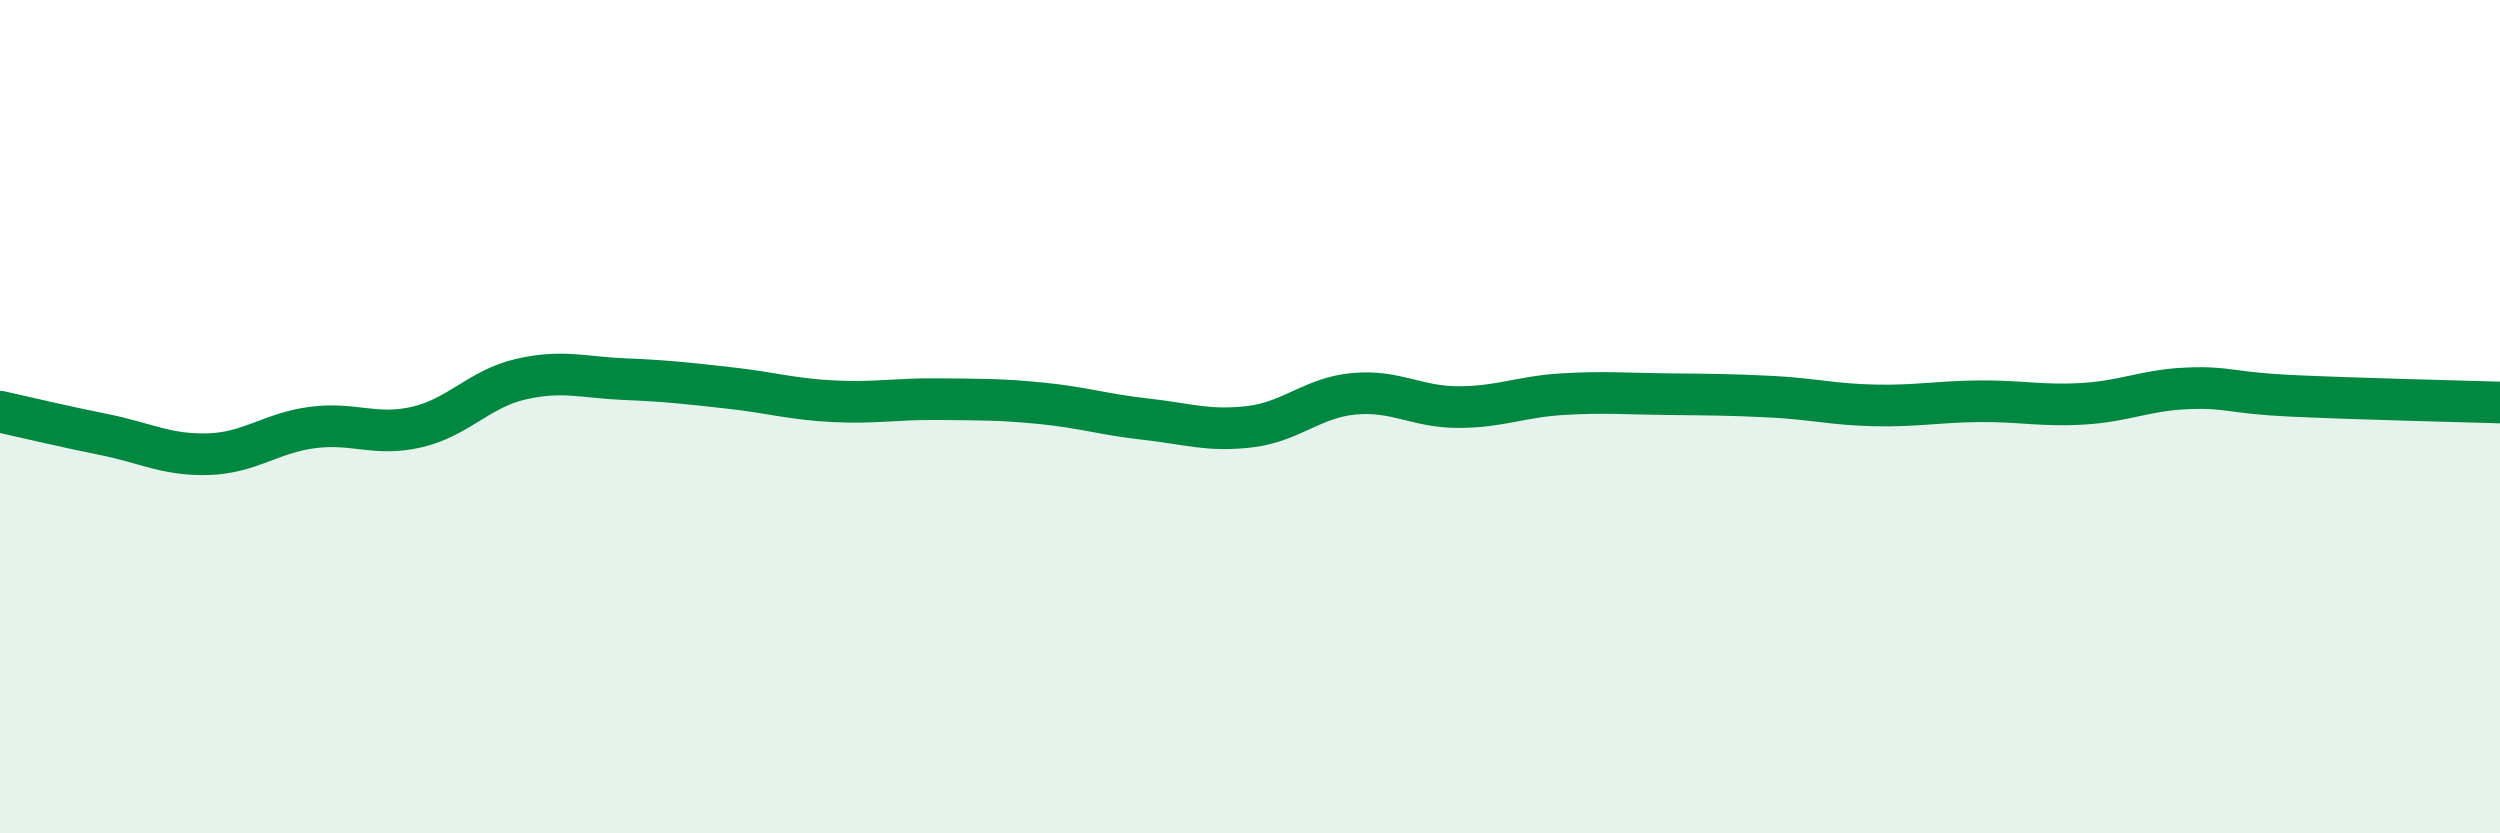 
    <svg width="60" height="20" viewBox="0 0 60 20" xmlns="http://www.w3.org/2000/svg">
      <path
        d="M 0,9.88 C 0.5,9.99 1.5,10.23 2.5,10.43 C 3.5,10.63 4,10.93 5,10.9 C 6,10.87 6.5,10.39 7.5,10.26 C 8.5,10.13 9,10.48 10,10.25 C 11,10.02 11.5,9.33 12.5,9.1 C 13.5,8.87 14,9.06 15,9.1 C 16,9.14 16.5,9.2 17.5,9.31 C 18.5,9.42 19,9.58 20,9.63 C 21,9.68 21.5,9.57 22.5,9.58 C 23.5,9.59 24,9.58 25,9.68 C 26,9.78 26.5,9.95 27.5,10.06 C 28.5,10.17 29,10.36 30,10.24 C 31,10.12 31.5,9.54 32.5,9.45 C 33.5,9.36 34,9.77 35,9.77 C 36,9.77 36.5,9.52 37.5,9.46 C 38.5,9.4 39,9.45 40,9.46 C 41,9.47 41.5,9.47 42.5,9.52 C 43.5,9.57 44,9.71 45,9.73 C 46,9.75 46.5,9.64 47.5,9.63 C 48.5,9.62 49,9.75 50,9.69 C 51,9.63 51.5,9.36 52.5,9.32 C 53.5,9.28 53.5,9.43 55,9.5 C 56.5,9.57 59,9.63 60,9.66L60 20L0 20Z"
        fill="#008740"
        opacity="0.1"
        stroke-linecap="round"
        stroke-linejoin="round"
      />
      <path
        d="M 0,9.88 C 0.5,9.99 1.5,10.23 2.5,10.43 C 3.5,10.63 4,10.93 5,10.9 C 6,10.87 6.5,10.39 7.5,10.26 C 8.5,10.13 9,10.48 10,10.25 C 11,10.02 11.5,9.33 12.5,9.1 C 13.5,8.87 14,9.06 15,9.1 C 16,9.14 16.5,9.2 17.5,9.31 C 18.5,9.42 19,9.58 20,9.63 C 21,9.68 21.5,9.57 22.5,9.58 C 23.5,9.59 24,9.58 25,9.68 C 26,9.78 26.5,9.95 27.5,10.06 C 28.5,10.17 29,10.36 30,10.24 C 31,10.12 31.5,9.54 32.5,9.45 C 33.5,9.36 34,9.77 35,9.77 C 36,9.77 36.5,9.52 37.5,9.46 C 38.5,9.4 39,9.45 40,9.46 C 41,9.47 41.5,9.47 42.5,9.52 C 43.5,9.57 44,9.71 45,9.73 C 46,9.75 46.5,9.64 47.5,9.63 C 48.5,9.62 49,9.75 50,9.69 C 51,9.63 51.5,9.36 52.5,9.32 C 53.5,9.28 53.5,9.43 55,9.5 C 56.5,9.57 59,9.63 60,9.66"
        stroke="#008740"
        stroke-width="1"
        fill="none"
        stroke-linecap="round"
        stroke-linejoin="round"
      />
    </svg>
  